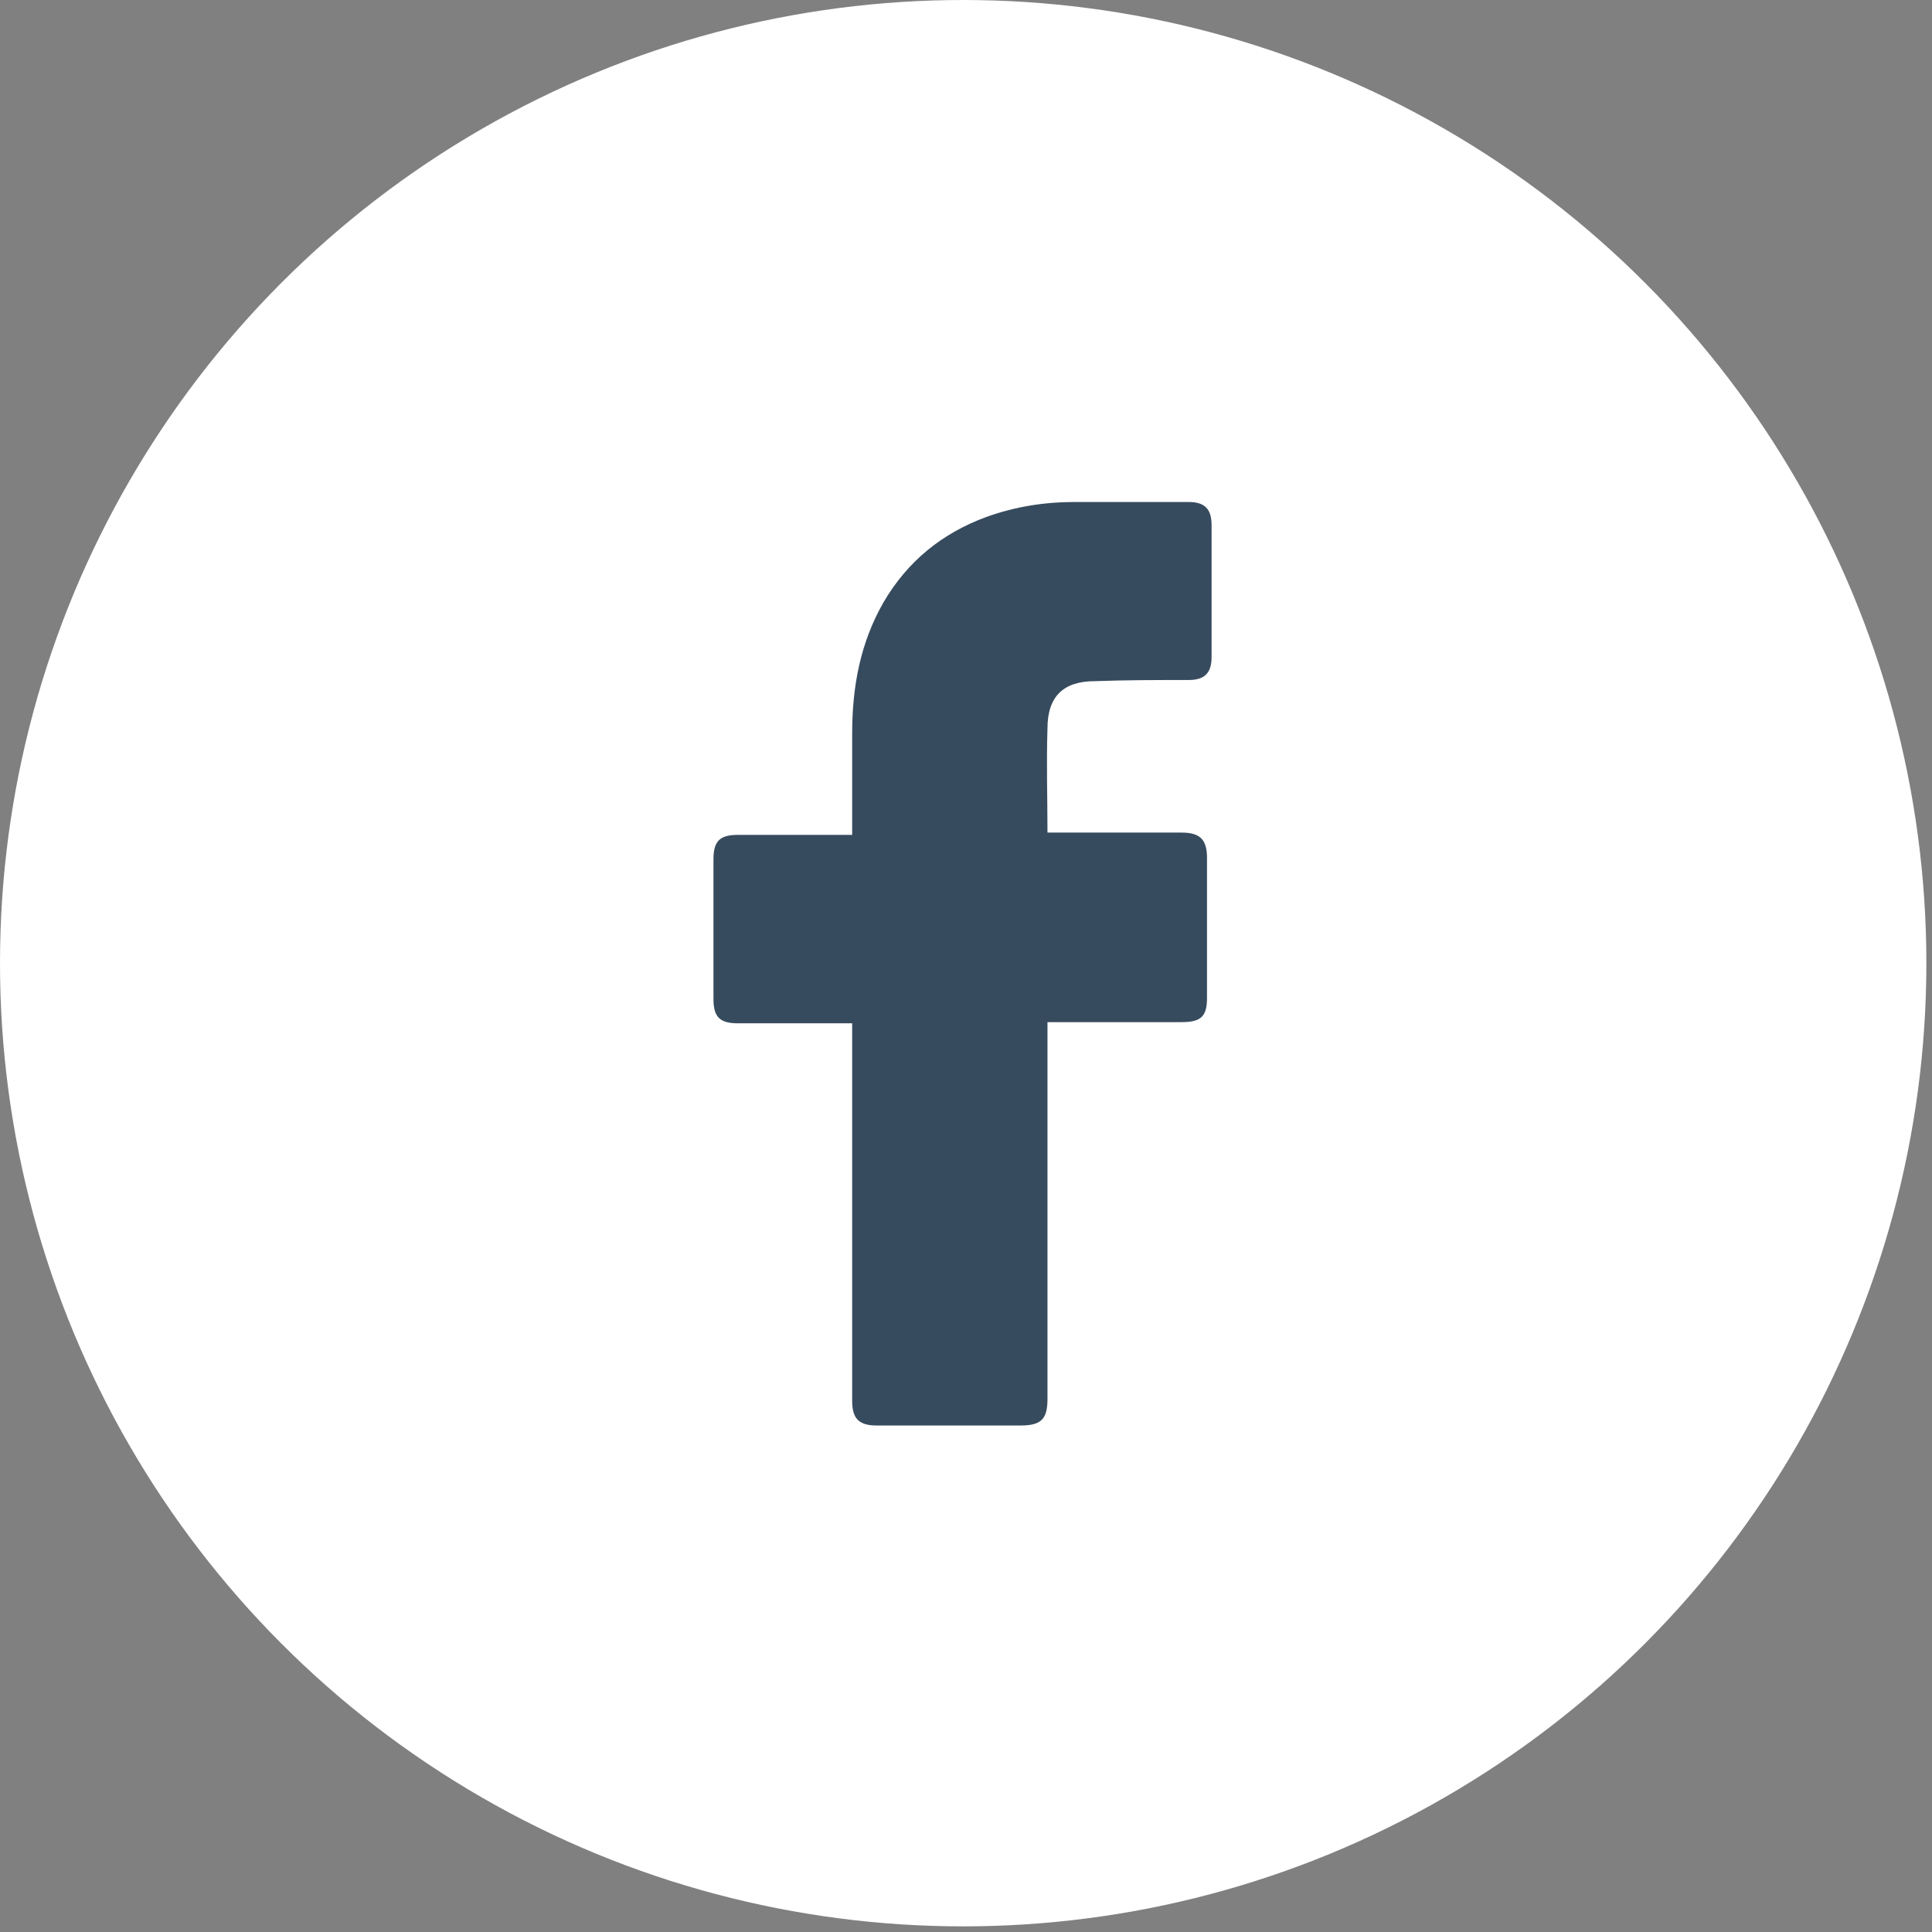 <svg width="35" height="35" viewBox="0 0 35 35" fill="none" xmlns="http://www.w3.org/2000/svg">
<rect x="0" y="0" width="35" height="35" fill="#808080" stroke="none"/>
<circle cx="17.449" cy="17.449" r="17.449" fill="white"/>
<path d="M15.438 18.538H13.364C13.03 18.538 12.925 18.412 12.925 18.098V15.564C12.925 15.229 13.05 15.125 13.364 15.125H15.438V13.282C15.438 12.444 15.584 11.649 16.003 10.916C16.442 10.162 17.071 9.66 17.866 9.366C18.39 9.178 18.913 9.094 19.479 9.094H21.531C21.824 9.094 21.949 9.22 21.949 9.513V11.9C21.949 12.193 21.824 12.319 21.531 12.319C20.965 12.319 20.4 12.319 19.835 12.34C19.269 12.34 18.976 12.612 18.976 13.198C18.955 13.826 18.976 14.434 18.976 15.083H21.405C21.74 15.083 21.866 15.208 21.866 15.543V18.077C21.866 18.412 21.761 18.517 21.405 18.517H18.976V25.343C18.976 25.699 18.871 25.824 18.494 25.824H15.877C15.563 25.824 15.438 25.699 15.438 25.385V18.538Z" fill="#374B5E"/>
</svg>
